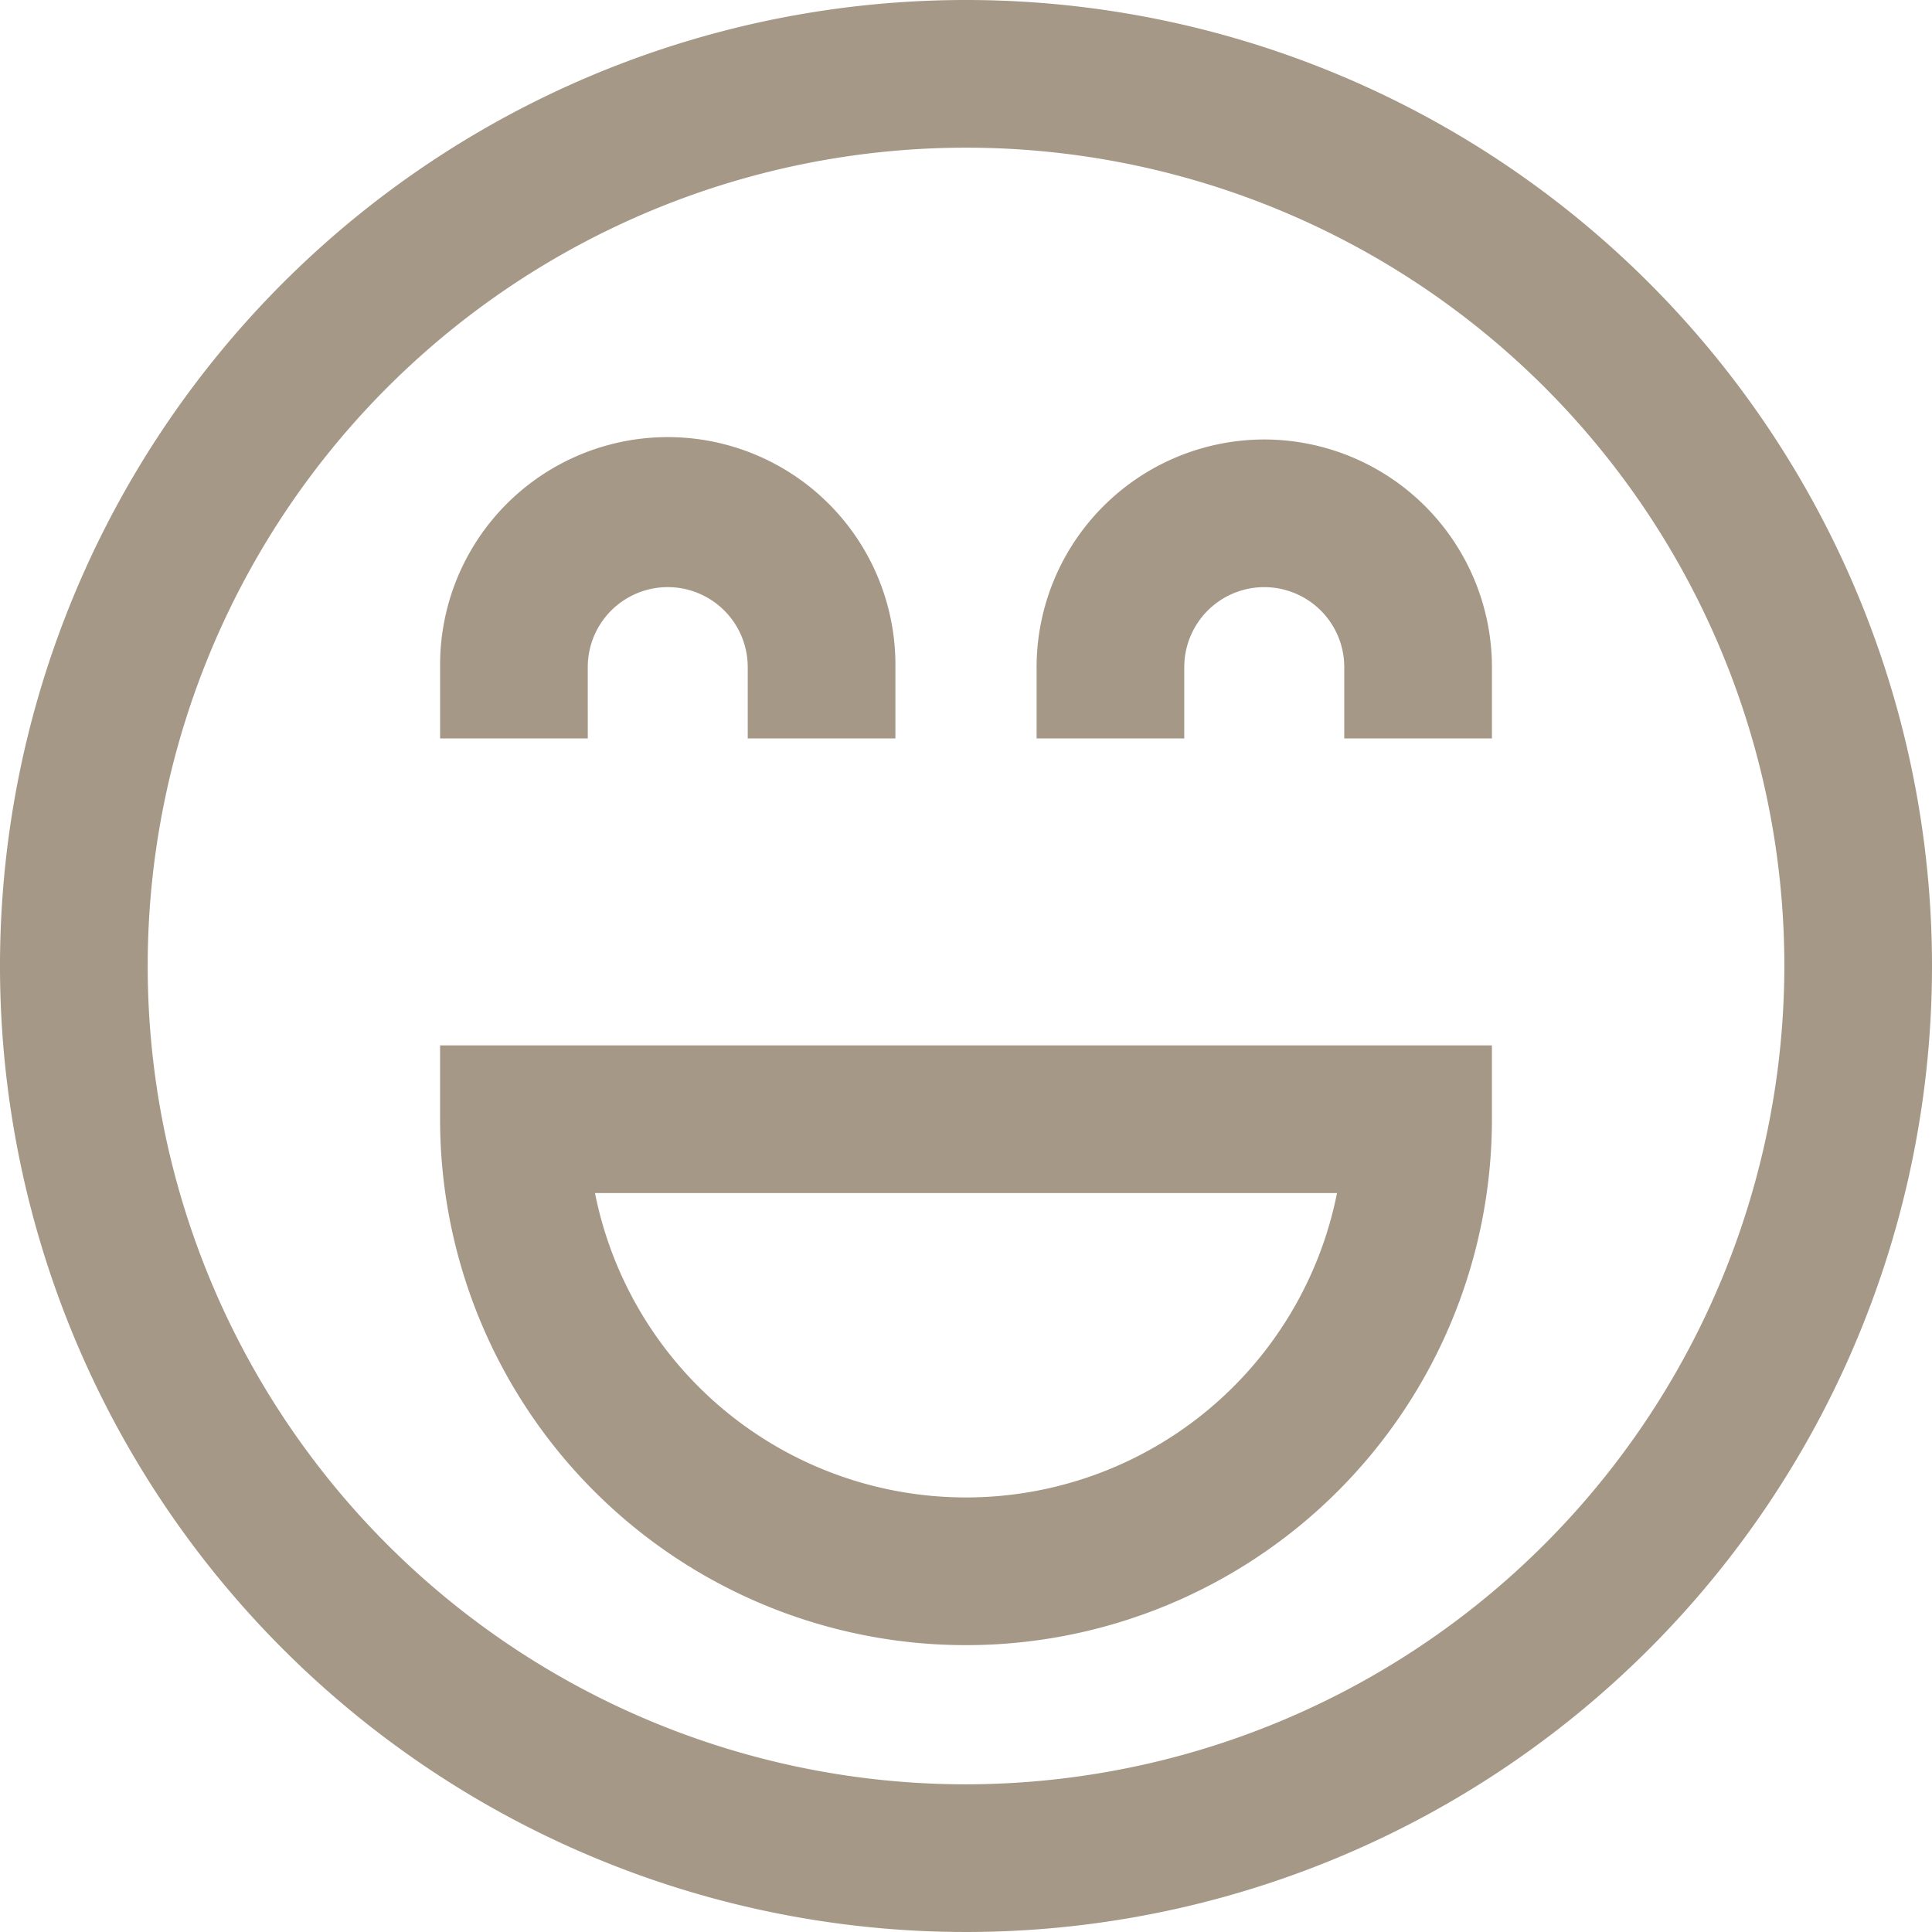 <svg xmlns="http://www.w3.org/2000/svg" xmlns:xlink="http://www.w3.org/1999/xlink" width="80" height="80" viewBox="0 0 80 80"><defs><clipPath id="a"><rect width="80" height="80" fill="#a69886"/></clipPath></defs><g transform="translate(0 0)"><g transform="translate(0 0)" clip-path="url(#a)"><path d="M40,0A40,40,0,1,0,80,40,40,40,0,0,0,40,0m0,73.885A33.885,33.885,0,1,1,73.886,40,33.924,33.924,0,0,1,40,73.885" transform="translate(0 0)" fill="#a69886"/><path d="M19.371,49.072a21.777,21.777,0,0,0,43.554,0V46.015H19.371Zm37.14,3.057a15.665,15.665,0,0,1-30.726,0Z" transform="translate(-1.148 -2.727)" fill="#a69886"/><path d="M25.486,28.771a3.312,3.312,0,1,1,6.624,0v2.952h6.115V28.771a9.427,9.427,0,1,0-18.853,0v2.952h6.115Z" transform="translate(-1.148 -1.147)" fill="#a69886"/><path d="M55.054,19.345a9.438,9.438,0,0,0-9.427,9.427v2.951h6.115V28.772a3.312,3.312,0,0,1,6.625,0v2.951h6.115V28.772a9.438,9.438,0,0,0-9.427-9.427" transform="translate(-2.704 -1.147)" fill="#a69886"/></g></g></svg>